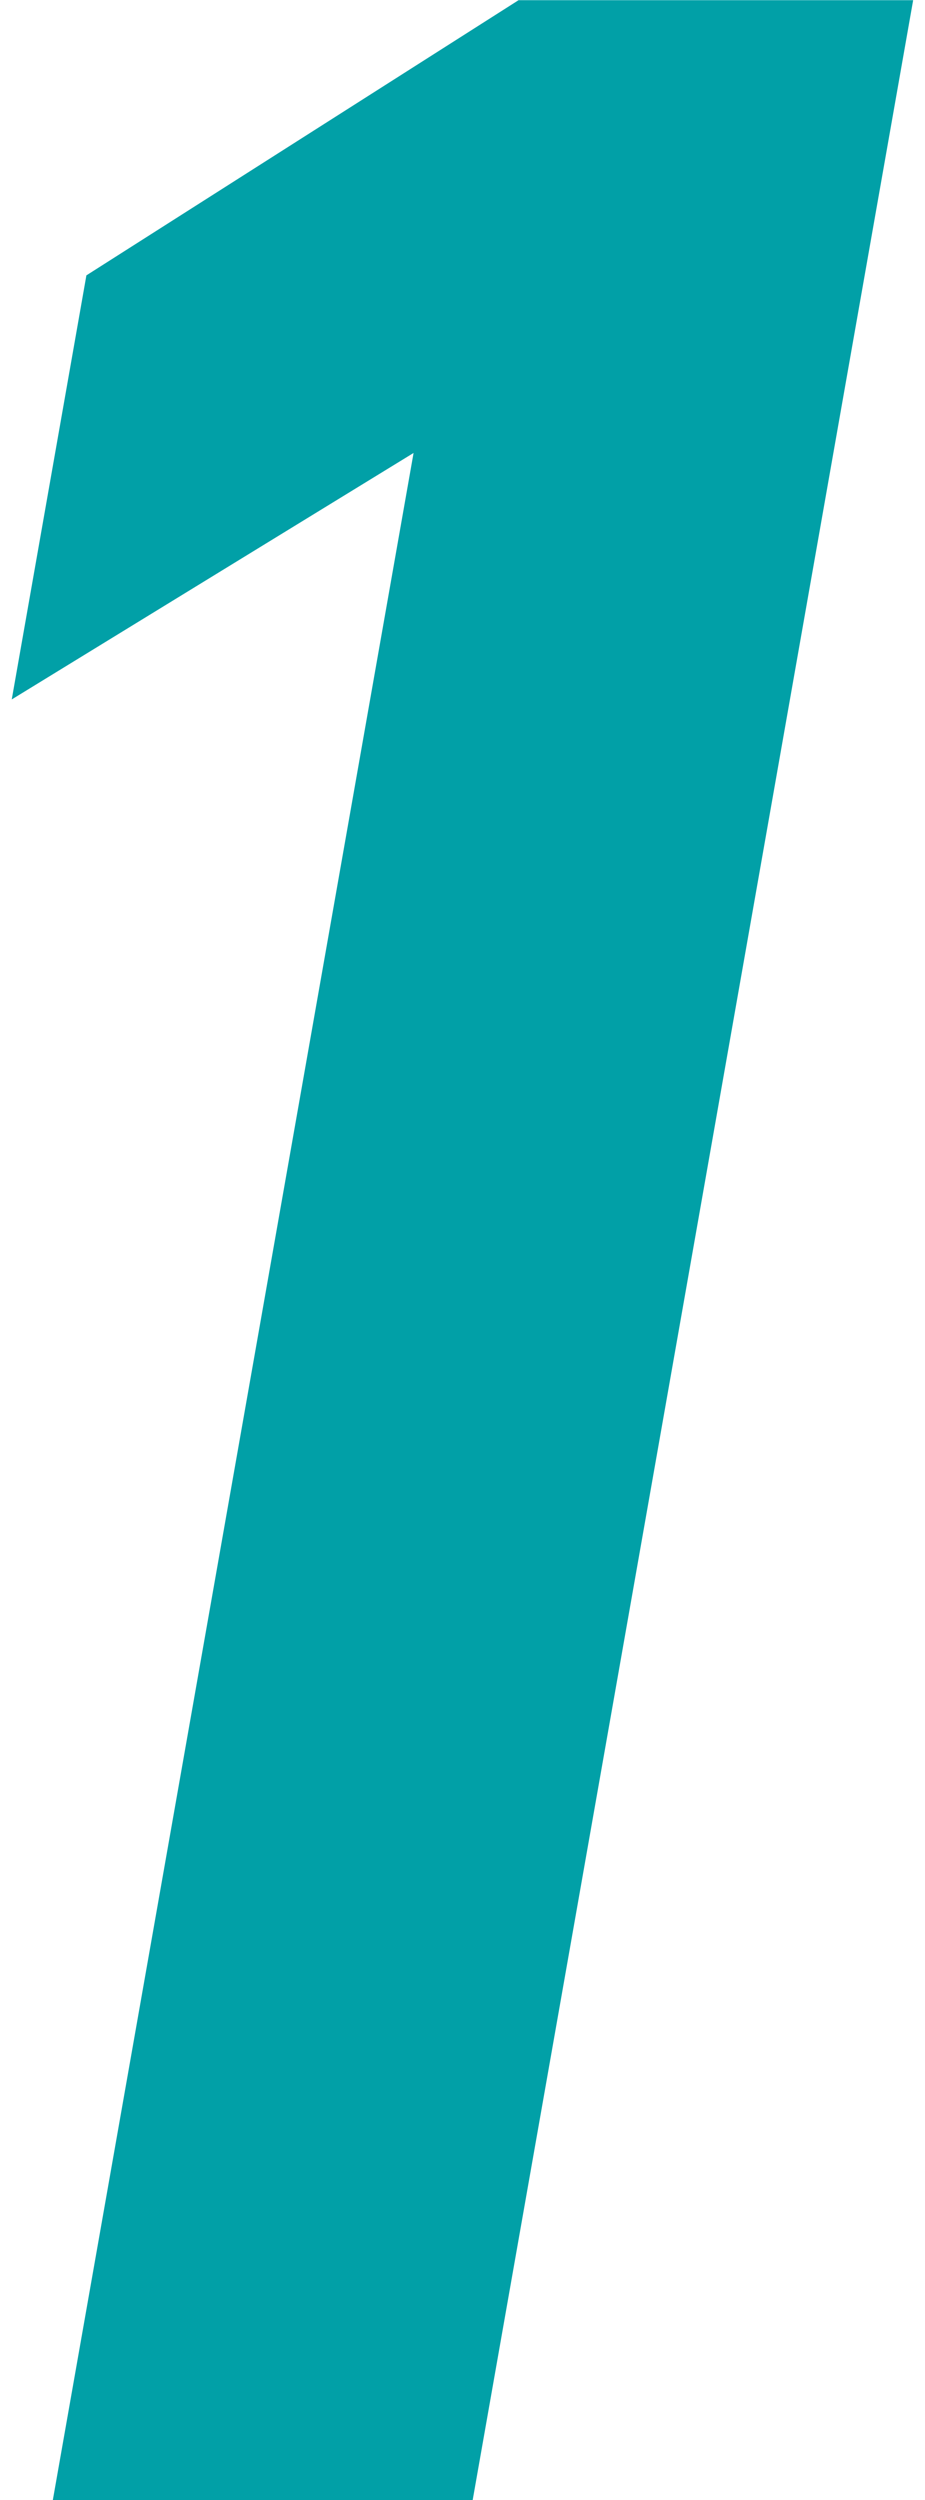 <svg xmlns="http://www.w3.org/2000/svg" xmlns:xlink="http://www.w3.org/1999/xlink" width="10" height="27" viewBox="0 0 10 27">
  <defs>
    <clipPath id="clip-path">
      <rect id="長方形_2706" data-name="長方形 2706" width="10" height="27" transform="translate(210 8720.984)" fill="none" stroke="#707070" stroke-width="1"/>
    </clipPath>
  </defs>
  <g id="マスクグループ_57" data-name="マスクグループ 57" transform="translate(-210 -8720.984)" clip-path="url(#clip-path)">
    <path id="パス_1179" data-name="パス 1179" d="M4.983,27.184H.444l3.9-22.109L0,7.737l.807-4.58L5.479.185H9.745Z" transform="translate(210.127 8720.801)" fill="#01a0a7"/>
  </g>
</svg>
